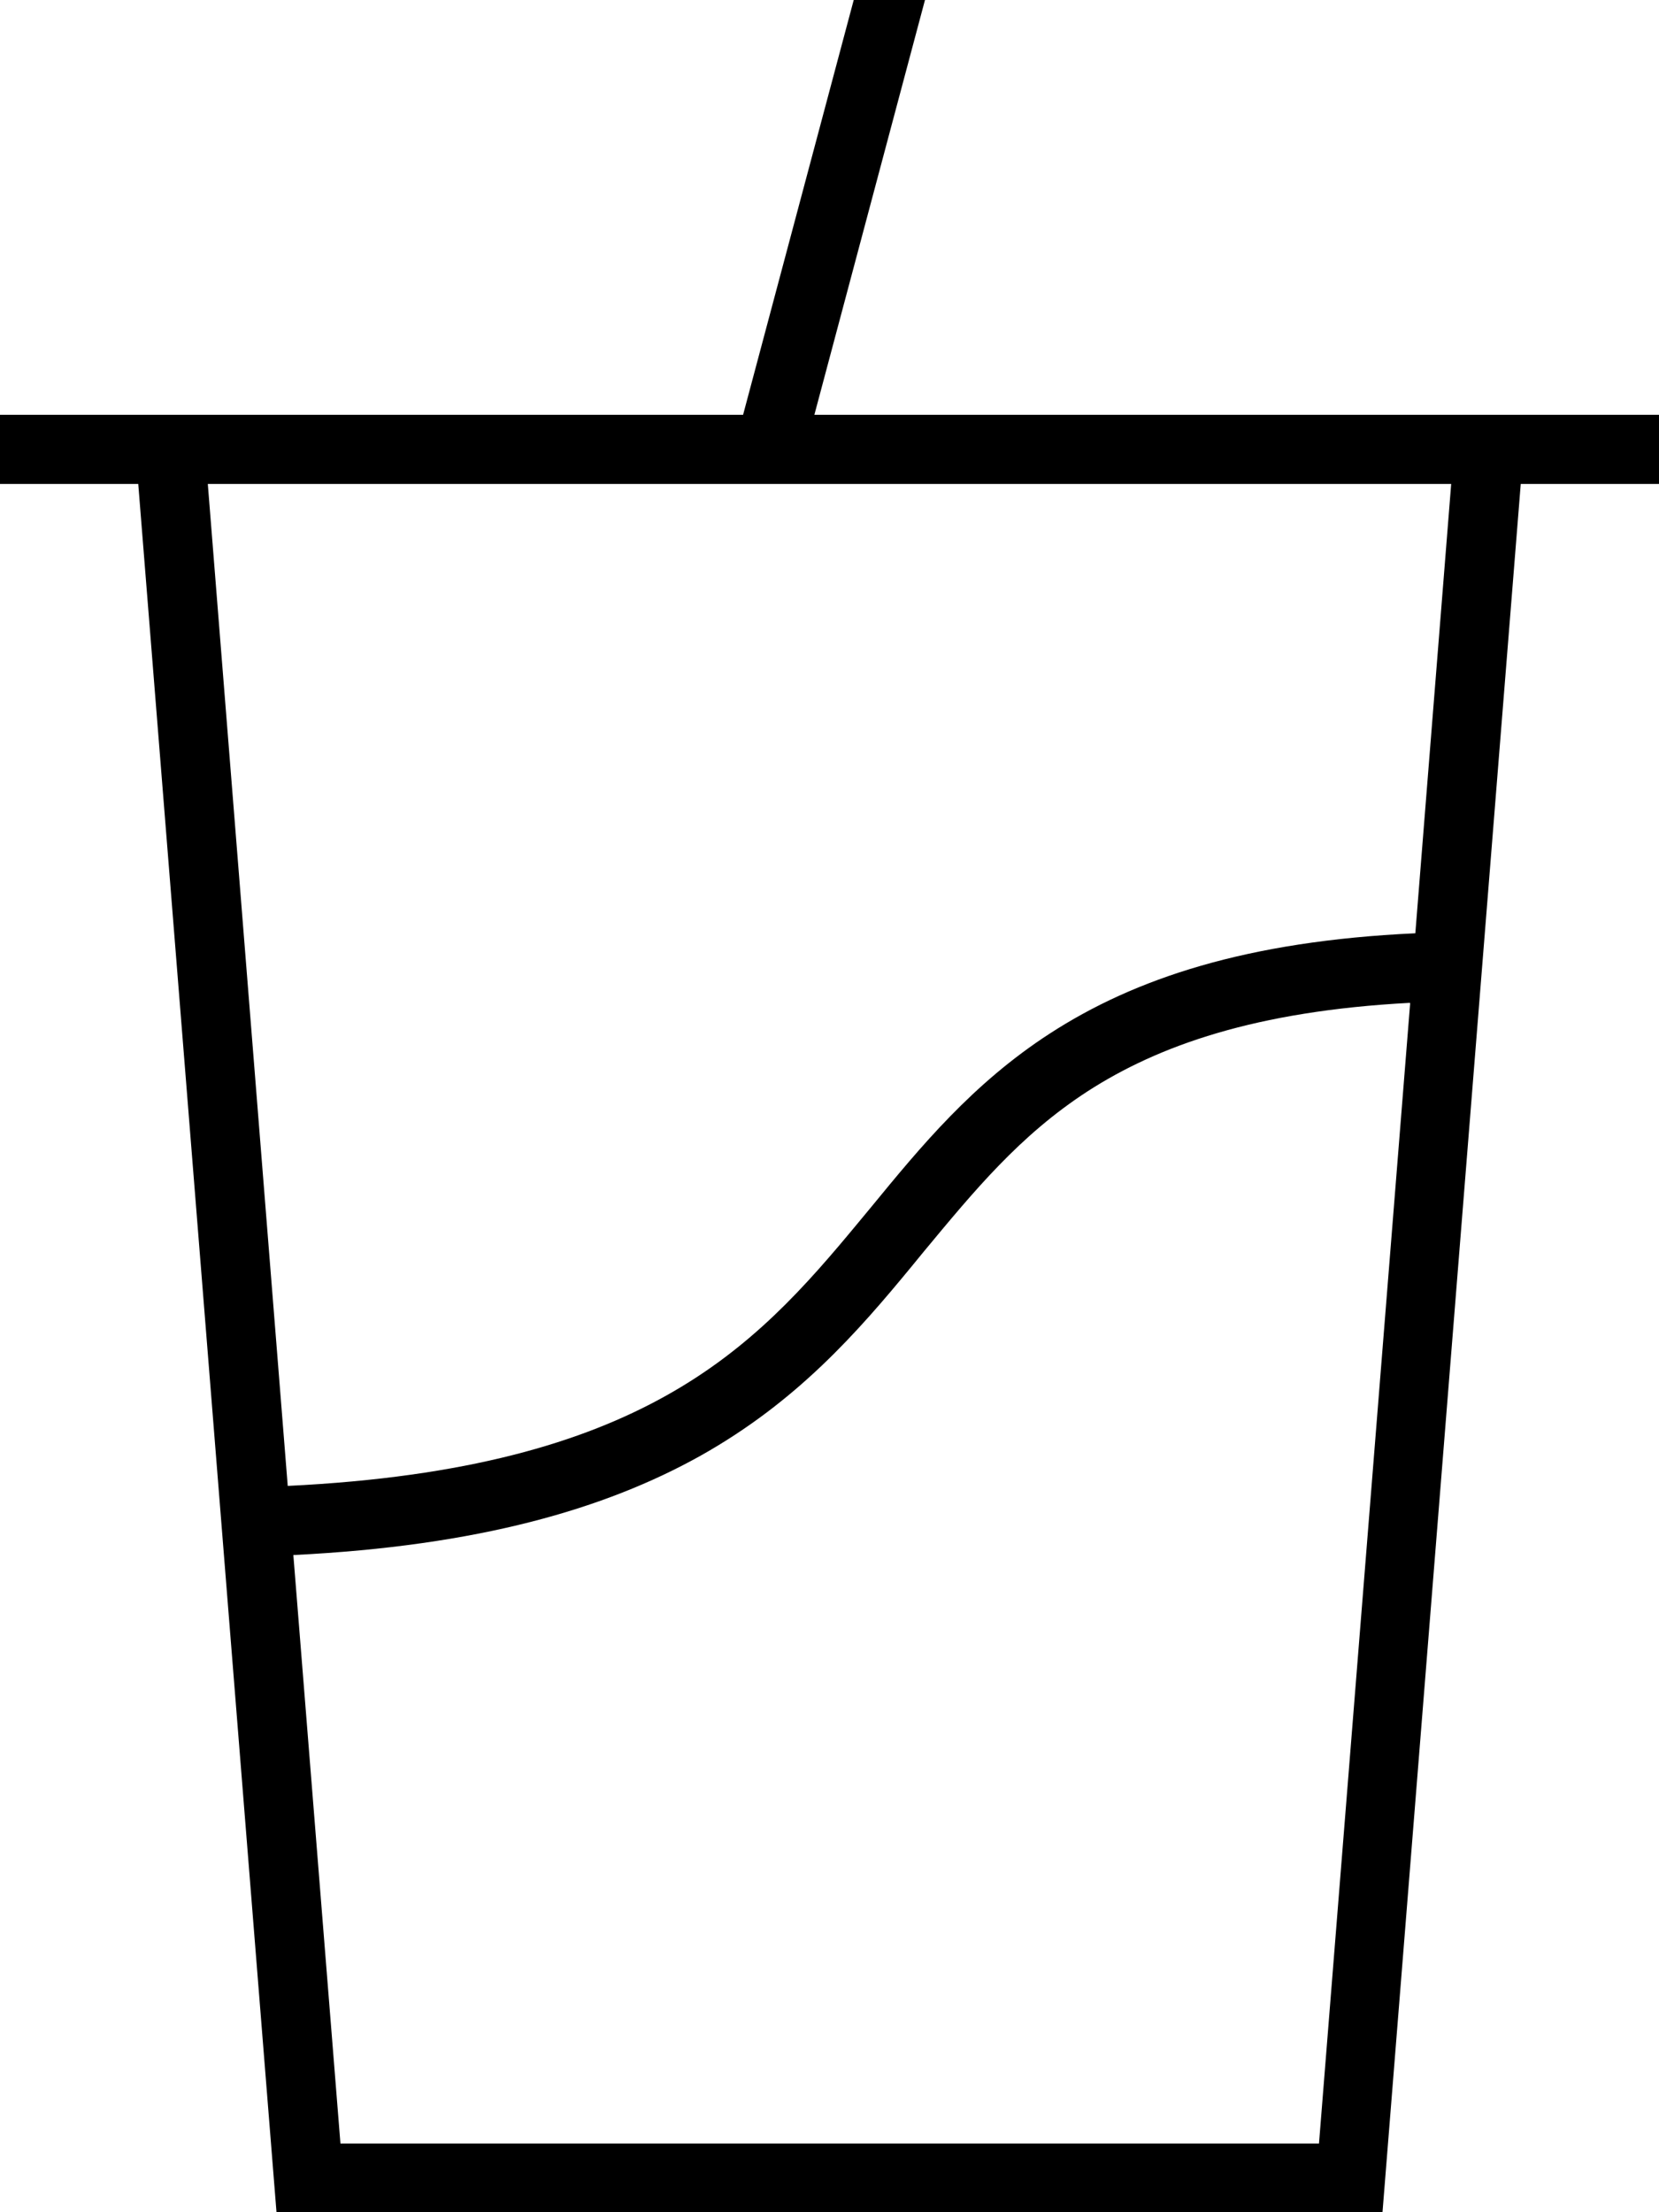 <svg xmlns="http://www.w3.org/2000/svg" viewBox="0 0 384 512"><!--! Font Awesome Pro 7.0.0 by @fontawesome - https://fontawesome.com License - https://fontawesome.com/license (Commercial License) Copyright 2025 Fonticons, Inc. --><path fill="currentColor" d="M201.9-16l86.1 0 0 16-73.9 0-25.6 96 195.5 0 0 16-32 0-32 400-256 0-32-400-32 0 0-16 172 0 28.3-106.1 1.6-5.9zM335.9 112L48.1 112 66.6 343.9c41.5-2 68.3-10.1 87.6-20.9 19.7-11 32.2-25.2 44.6-40.2l2.9-3.5c11.4-13.9 23.4-28.5 41.3-40.1 19.6-12.7 45.5-21.4 84.6-23.2l8.3-104zm-9.6 120.1c-35.7 1.9-58.2 9.9-74.6 20.5-15.7 10.2-26.2 23-37.9 37.1l-2.7 3.3c-12.6 15.3-26.6 31.4-49.1 44-21.9 12.2-51.2 20.8-94.1 22.9l10.9 136.2 226.5 0 21.1-263.9z"/></svg>